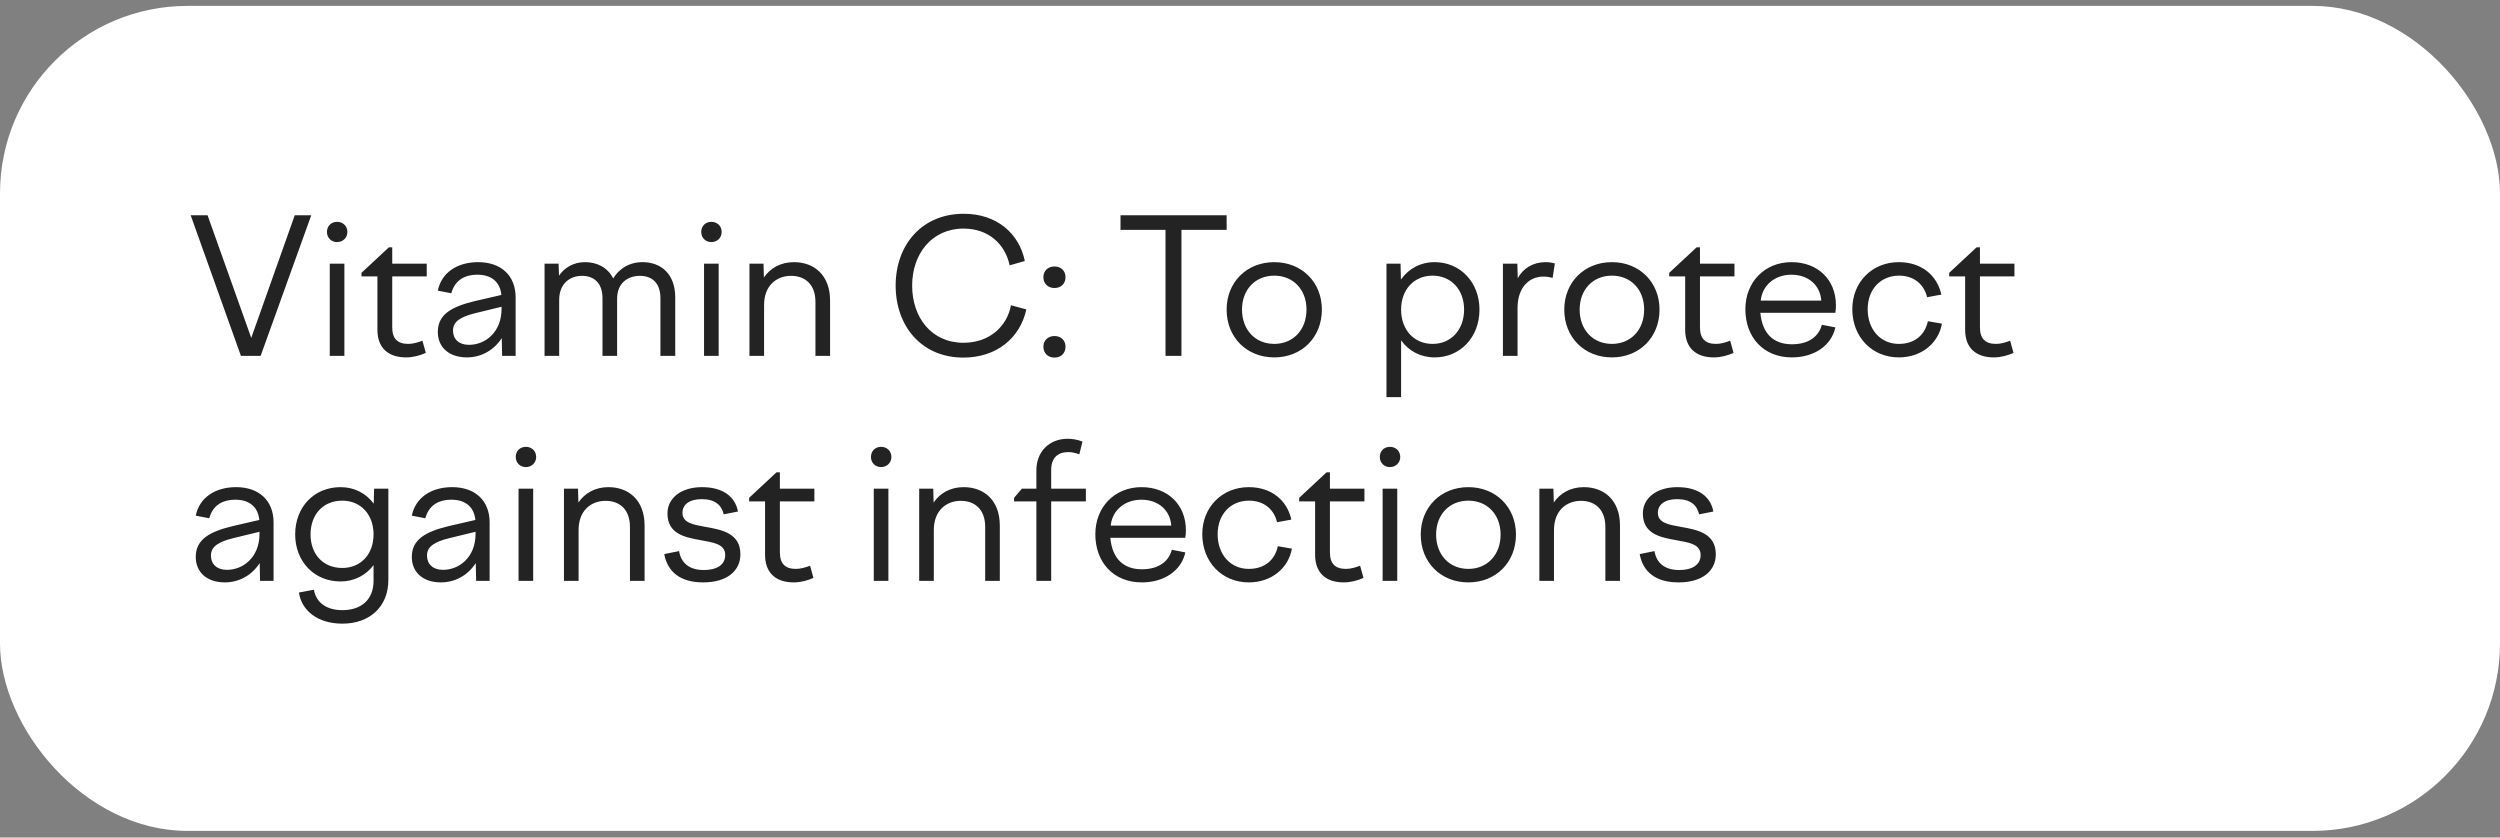 <?xml version="1.0" encoding="UTF-8"?> <svg xmlns="http://www.w3.org/2000/svg" width="200" height="67" viewBox="0 0 200 67" fill="none"><rect x="0" y="0" width="200" height="67" fill="#808080" stroke="none"/> <rect y="0.472" width="200" height="66" rx="15" fill="white"></rect> <path d="M15.255 17.222H16.605L20.1 27.032L23.58 17.222H24.9L20.85 28.472H19.275L15.255 17.222ZM27.791 18.557C27.791 19.022 27.431 19.367 26.966 19.367C26.501 19.367 26.156 19.022 26.156 18.557C26.156 18.077 26.501 17.747 26.966 17.747C27.431 17.747 27.791 18.077 27.791 18.557ZM26.381 28.472V21.092H27.551V28.472H26.381ZM28.919 21.827L31.109 19.787H31.379V21.092H34.139V22.112H31.379V26.192C31.379 27.107 31.814 27.512 32.669 27.512C33.029 27.512 33.449 27.392 33.794 27.257L34.064 28.232C33.599 28.442 33.029 28.592 32.489 28.592C31.019 28.592 30.194 27.797 30.194 26.387V22.112H28.919V21.827ZM40.17 28.472L40.14 27.047C39.525 28.007 38.505 28.592 37.35 28.592C35.955 28.592 35.025 27.812 35.025 26.552C35.025 25.127 36.18 24.527 37.965 24.092L40.11 23.597C40.005 22.517 39.27 21.977 38.205 21.977C37.095 21.977 36.375 22.472 36.105 23.462L35.025 23.252C35.31 21.842 36.54 20.972 38.25 20.972C40.095 20.972 41.25 22.052 41.25 23.792V28.472H40.17ZM36.24 26.447C36.24 27.122 36.705 27.587 37.515 27.587C38.835 27.587 40.125 26.567 40.125 24.707V24.542L37.965 25.067C36.855 25.352 36.24 25.712 36.24 26.447ZM43.564 28.472V21.092H44.689L44.719 22.052C45.169 21.407 45.874 20.972 46.804 20.972C47.779 20.972 48.619 21.407 49.054 22.277C49.519 21.512 50.314 20.972 51.409 20.972C52.879 20.972 54.019 21.917 54.019 23.792V28.472H52.834V23.852C52.834 22.652 52.174 22.067 51.199 22.067C50.194 22.067 49.369 22.667 49.369 23.897V28.472H48.199V23.852C48.199 22.652 47.524 22.067 46.564 22.067C45.559 22.067 44.734 22.712 44.734 24.002V28.472H43.564ZM57.733 18.557C57.733 19.022 57.373 19.367 56.908 19.367C56.443 19.367 56.098 19.022 56.098 18.557C56.098 18.077 56.443 17.747 56.908 17.747C57.373 17.747 57.733 18.077 57.733 18.557ZM56.323 28.472V21.092H57.493V28.472H56.323ZM59.956 28.472V21.092H61.081L61.111 22.202C61.606 21.467 62.431 20.972 63.511 20.972C65.131 20.972 66.406 22.007 66.406 24.047V28.472H65.236V24.152C65.236 22.757 64.411 22.067 63.286 22.067C62.131 22.067 61.126 22.832 61.126 24.407V28.472H59.956ZM72.972 22.847C72.972 25.382 74.502 27.422 77.082 27.422C79.152 27.422 80.562 26.117 80.877 24.422L82.107 24.752C81.612 27.032 79.737 28.607 77.067 28.607C73.722 28.607 71.652 26.087 71.652 22.847C71.652 19.622 73.722 17.102 77.097 17.102C79.722 17.102 81.522 18.647 81.987 20.882L80.772 21.227C80.412 19.532 79.092 18.287 77.082 18.287C74.532 18.287 72.972 20.327 72.972 22.847ZM84.356 23.042C83.846 23.042 83.471 22.697 83.471 22.172C83.471 21.662 83.846 21.317 84.356 21.317C84.881 21.317 85.241 21.662 85.241 22.172C85.241 22.697 84.881 23.042 84.356 23.042ZM84.356 28.607C83.846 28.607 83.471 28.262 83.471 27.737C83.471 27.227 83.846 26.882 84.356 26.882C84.881 26.882 85.241 27.227 85.241 27.737C85.241 28.262 84.881 28.607 84.356 28.607ZM93.241 28.472V18.392H89.641V17.222H98.131V18.392H94.516V28.472H93.241ZM101.94 20.972C104.145 20.972 105.75 22.577 105.75 24.767C105.75 26.987 104.145 28.592 101.94 28.592C99.735 28.592 98.13 26.987 98.13 24.767C98.13 22.577 99.735 20.972 101.94 20.972ZM101.94 22.052C100.425 22.052 99.36 23.162 99.36 24.767C99.36 26.387 100.425 27.512 101.94 27.512C103.455 27.512 104.52 26.387 104.52 24.767C104.52 23.162 103.455 22.052 101.94 22.052ZM110.918 21.092H112.043L112.073 22.367C112.688 21.497 113.633 20.972 114.773 20.972C116.813 20.972 118.358 22.577 118.358 24.767C118.358 26.987 116.813 28.592 114.773 28.592C113.647 28.592 112.703 28.082 112.088 27.227V31.772H110.918V21.092ZM114.608 22.052C113.123 22.052 112.088 23.162 112.088 24.767C112.088 26.387 113.123 27.512 114.608 27.512C116.078 27.512 117.128 26.387 117.128 24.767C117.128 23.162 116.078 22.052 114.608 22.052ZM120.234 28.472V21.092H121.389L121.419 22.262C121.839 21.482 122.619 20.972 123.654 20.972C123.909 20.972 124.119 21.002 124.389 21.077L124.209 22.232C123.939 22.157 123.699 22.127 123.459 22.127C122.349 22.127 121.404 22.982 121.404 24.632V28.472H120.234ZM128.952 20.972C131.157 20.972 132.762 22.577 132.762 24.767C132.762 26.987 131.157 28.592 128.952 28.592C126.747 28.592 125.142 26.987 125.142 24.767C125.142 22.577 126.747 20.972 128.952 20.972ZM128.952 22.052C127.437 22.052 126.372 23.162 126.372 24.767C126.372 26.387 127.437 27.512 128.952 27.512C130.467 27.512 131.532 26.387 131.532 24.767C131.532 23.162 130.467 22.052 128.952 22.052ZM133.538 21.827L135.728 19.787H135.998V21.092H138.758V22.112H135.998V26.192C135.998 27.107 136.433 27.512 137.288 27.512C137.648 27.512 138.068 27.392 138.413 27.257L138.683 28.232C138.218 28.442 137.648 28.592 137.108 28.592C135.638 28.592 134.813 27.797 134.813 26.387V22.112H133.538V21.827ZM139.629 24.737C139.629 22.562 141.174 20.972 143.319 20.972C145.434 20.972 146.874 22.382 146.874 24.422C146.874 24.617 146.859 24.827 146.829 25.022H140.829C140.979 26.717 141.909 27.542 143.349 27.542C144.669 27.542 145.494 26.942 145.749 25.982L146.829 26.192C146.514 27.647 145.134 28.592 143.349 28.592C141.069 28.592 139.629 26.972 139.629 24.737ZM143.319 21.977C141.969 21.977 140.979 22.832 140.859 24.047H145.704C145.614 22.817 144.669 21.977 143.319 21.977ZM149.414 24.737C149.414 26.387 150.464 27.512 151.904 27.512C153.194 27.512 154.004 26.777 154.229 25.697L155.354 25.892C155.084 27.437 153.734 28.592 151.904 28.592C149.759 28.592 148.184 26.957 148.184 24.737C148.184 22.562 149.774 20.972 151.904 20.972C153.704 20.972 154.964 22.007 155.309 23.567L154.169 23.777C153.914 22.727 153.104 22.052 151.919 22.052C150.464 22.052 149.414 23.132 149.414 24.737ZM155.936 21.827L158.126 19.787H158.396V21.092H161.156V22.112H158.396V26.192C158.396 27.107 158.831 27.512 159.686 27.512C160.046 27.512 160.466 27.392 160.811 27.257L161.081 28.232C160.616 28.442 160.046 28.592 159.506 28.592C158.036 28.592 157.211 27.797 157.211 26.387V22.112H155.936V21.827ZM20.805 46.472L20.775 45.047C20.16 46.007 19.14 46.592 17.985 46.592C16.59 46.592 15.66 45.812 15.66 44.552C15.66 43.127 16.815 42.527 18.6 42.092L20.745 41.597C20.64 40.517 19.905 39.977 18.84 39.977C17.73 39.977 17.01 40.472 16.74 41.462L15.66 41.252C15.945 39.842 17.175 38.972 18.885 38.972C20.73 38.972 21.885 40.052 21.885 41.792V46.472H20.805ZM16.875 44.447C16.875 45.122 17.34 45.587 18.15 45.587C19.47 45.587 20.76 44.567 20.76 42.707V42.542L18.6 43.067C17.49 43.352 16.875 43.712 16.875 44.447ZM23.614 42.752C23.614 40.562 25.129 38.972 27.244 38.972C28.354 38.972 29.284 39.467 29.899 40.292L29.929 39.092H31.069V46.397C31.069 48.512 29.599 49.892 27.394 49.892C25.384 49.892 24.124 48.827 23.914 47.402L25.114 47.177C25.279 48.167 26.074 48.812 27.394 48.812C28.864 48.812 29.884 48.002 29.884 46.472V45.212C29.269 46.022 28.339 46.517 27.244 46.517C25.129 46.517 23.614 44.912 23.614 42.752ZM24.844 42.752C24.844 44.342 25.849 45.437 27.379 45.437C28.864 45.437 29.884 44.342 29.884 42.752C29.884 41.162 28.864 40.052 27.379 40.052C25.849 40.052 24.844 41.162 24.844 42.752ZM38.09 46.472L38.06 45.047C37.445 46.007 36.425 46.592 35.27 46.592C33.875 46.592 32.945 45.812 32.945 44.552C32.945 43.127 34.1 42.527 35.885 42.092L38.03 41.597C37.925 40.517 37.19 39.977 36.125 39.977C35.015 39.977 34.295 40.472 34.025 41.462L32.945 41.252C33.23 39.842 34.46 38.972 36.17 38.972C38.015 38.972 39.17 40.052 39.17 41.792V46.472H38.09ZM34.16 44.447C34.16 45.122 34.625 45.587 35.435 45.587C36.755 45.587 38.045 44.567 38.045 42.707V42.542L35.885 43.067C34.775 43.352 34.16 43.712 34.16 44.447ZM42.894 36.557C42.894 37.022 42.534 37.367 42.069 37.367C41.604 37.367 41.259 37.022 41.259 36.557C41.259 36.077 41.604 35.747 42.069 35.747C42.534 35.747 42.894 36.077 42.894 36.557ZM41.484 46.472V39.092H42.654V46.472H41.484ZM45.117 46.472V39.092H46.242L46.272 40.202C46.767 39.467 47.592 38.972 48.672 38.972C50.292 38.972 51.567 40.007 51.567 42.047V46.472H50.397V42.152C50.397 40.757 49.572 40.067 48.447 40.067C47.292 40.067 46.287 40.832 46.287 42.407V46.472H45.117ZM56.247 46.592C54.417 46.592 53.397 45.737 53.142 44.327L54.327 44.087C54.477 45.017 55.122 45.602 56.307 45.602C57.312 45.602 58.017 45.212 58.017 44.402C58.017 43.502 57.042 43.397 55.992 43.202C54.747 42.977 53.397 42.692 53.397 41.072C53.397 39.857 54.477 38.972 56.157 38.972C57.807 38.972 58.812 39.707 59.037 40.922L57.897 41.147C57.732 40.412 57.207 39.932 56.142 39.932C55.122 39.932 54.597 40.382 54.597 41.027C54.597 41.837 55.467 41.972 56.442 42.152C57.747 42.377 59.232 42.662 59.232 44.342C59.232 45.632 58.212 46.592 56.247 46.592ZM59.93 39.827L62.12 37.787H62.39V39.092H65.15V40.112H62.39V44.192C62.39 45.107 62.825 45.512 63.68 45.512C64.04 45.512 64.46 45.392 64.805 45.257L65.075 46.232C64.61 46.442 64.04 46.592 63.5 46.592C62.03 46.592 61.205 45.797 61.205 44.387V40.112H59.93V39.827ZM71.312 36.557C71.312 37.022 70.952 37.367 70.487 37.367C70.022 37.367 69.677 37.022 69.677 36.557C69.677 36.077 70.022 35.747 70.487 35.747C70.952 35.747 71.312 36.077 71.312 36.557ZM69.902 46.472V39.092H71.072V46.472H69.902ZM73.535 46.472V39.092H74.66L74.69 40.202C75.185 39.467 76.01 38.972 77.09 38.972C78.71 38.972 79.985 40.007 79.985 42.047V46.472H78.815V42.152C78.815 40.757 77.99 40.067 76.865 40.067C75.71 40.067 74.705 40.832 74.705 42.407V46.472H73.535ZM86.87 40.112H84.095V46.472H82.91V40.112H81.125V39.827L81.755 39.092H82.91V37.622C82.91 36.107 83.975 35.102 85.4 35.102C85.79 35.102 86.18 35.162 86.6 35.327L86.345 36.347C86.06 36.242 85.775 36.167 85.475 36.167C84.62 36.167 84.095 36.617 84.095 37.607V39.092H86.87V40.112ZM87.627 42.737C87.627 40.562 89.172 38.972 91.317 38.972C93.432 38.972 94.872 40.382 94.872 42.422C94.872 42.617 94.857 42.827 94.827 43.022H88.827C88.977 44.717 89.907 45.542 91.347 45.542C92.667 45.542 93.492 44.942 93.747 43.982L94.827 44.192C94.512 45.647 93.132 46.592 91.347 46.592C89.067 46.592 87.627 44.972 87.627 42.737ZM91.317 39.977C89.967 39.977 88.977 40.832 88.857 42.047H93.702C93.612 40.817 92.667 39.977 91.317 39.977ZM97.412 42.737C97.412 44.387 98.462 45.512 99.902 45.512C101.192 45.512 102.002 44.777 102.227 43.697L103.352 43.892C103.082 45.437 101.732 46.592 99.902 46.592C97.757 46.592 96.182 44.957 96.182 42.737C96.182 40.562 97.772 38.972 99.902 38.972C101.702 38.972 102.962 40.007 103.307 41.567L102.167 41.777C101.912 40.727 101.102 40.052 99.917 40.052C98.462 40.052 97.412 41.132 97.412 42.737ZM103.934 39.827L106.124 37.787H106.394V39.092H109.154V40.112H106.394V44.192C106.394 45.107 106.829 45.512 107.684 45.512C108.044 45.512 108.464 45.392 108.809 45.257L109.079 46.232C108.614 46.442 108.044 46.592 107.504 46.592C106.034 46.592 105.209 45.797 105.209 44.387V40.112H103.934V39.827ZM112.02 36.557C112.02 37.022 111.66 37.367 111.195 37.367C110.73 37.367 110.385 37.022 110.385 36.557C110.385 36.077 110.73 35.747 111.195 35.747C111.66 35.747 112.02 36.077 112.02 36.557ZM110.61 46.472V39.092H111.78V46.472H110.61ZM117.468 38.972C119.673 38.972 121.278 40.577 121.278 42.767C121.278 44.987 119.673 46.592 117.468 46.592C115.263 46.592 113.658 44.987 113.658 42.767C113.658 40.577 115.263 38.972 117.468 38.972ZM117.468 40.052C115.953 40.052 114.888 41.162 114.888 42.767C114.888 44.387 115.953 45.512 117.468 45.512C118.983 45.512 120.048 44.387 120.048 42.767C120.048 41.162 118.983 40.052 117.468 40.052ZM123.149 46.472V39.092H124.274L124.304 40.202C124.799 39.467 125.624 38.972 126.704 38.972C128.324 38.972 129.599 40.007 129.599 42.047V46.472H128.429V42.152C128.429 40.757 127.604 40.067 126.479 40.067C125.324 40.067 124.319 40.832 124.319 42.407V46.472H123.149ZM134.279 46.592C132.449 46.592 131.429 45.737 131.174 44.327L132.359 44.087C132.509 45.017 133.154 45.602 134.339 45.602C135.344 45.602 136.049 45.212 136.049 44.402C136.049 43.502 135.074 43.397 134.024 43.202C132.779 42.977 131.429 42.692 131.429 41.072C131.429 39.857 132.509 38.972 134.189 38.972C135.839 38.972 136.844 39.707 137.069 40.922L135.929 41.147C135.764 40.412 135.239 39.932 134.174 39.932C133.154 39.932 132.629 40.382 132.629 41.027C132.629 41.837 133.499 41.972 134.474 42.152C135.779 42.377 137.264 42.662 137.264 44.342C137.264 45.632 136.244 46.592 134.279 46.592Z" fill="#232323"></path> </svg> 